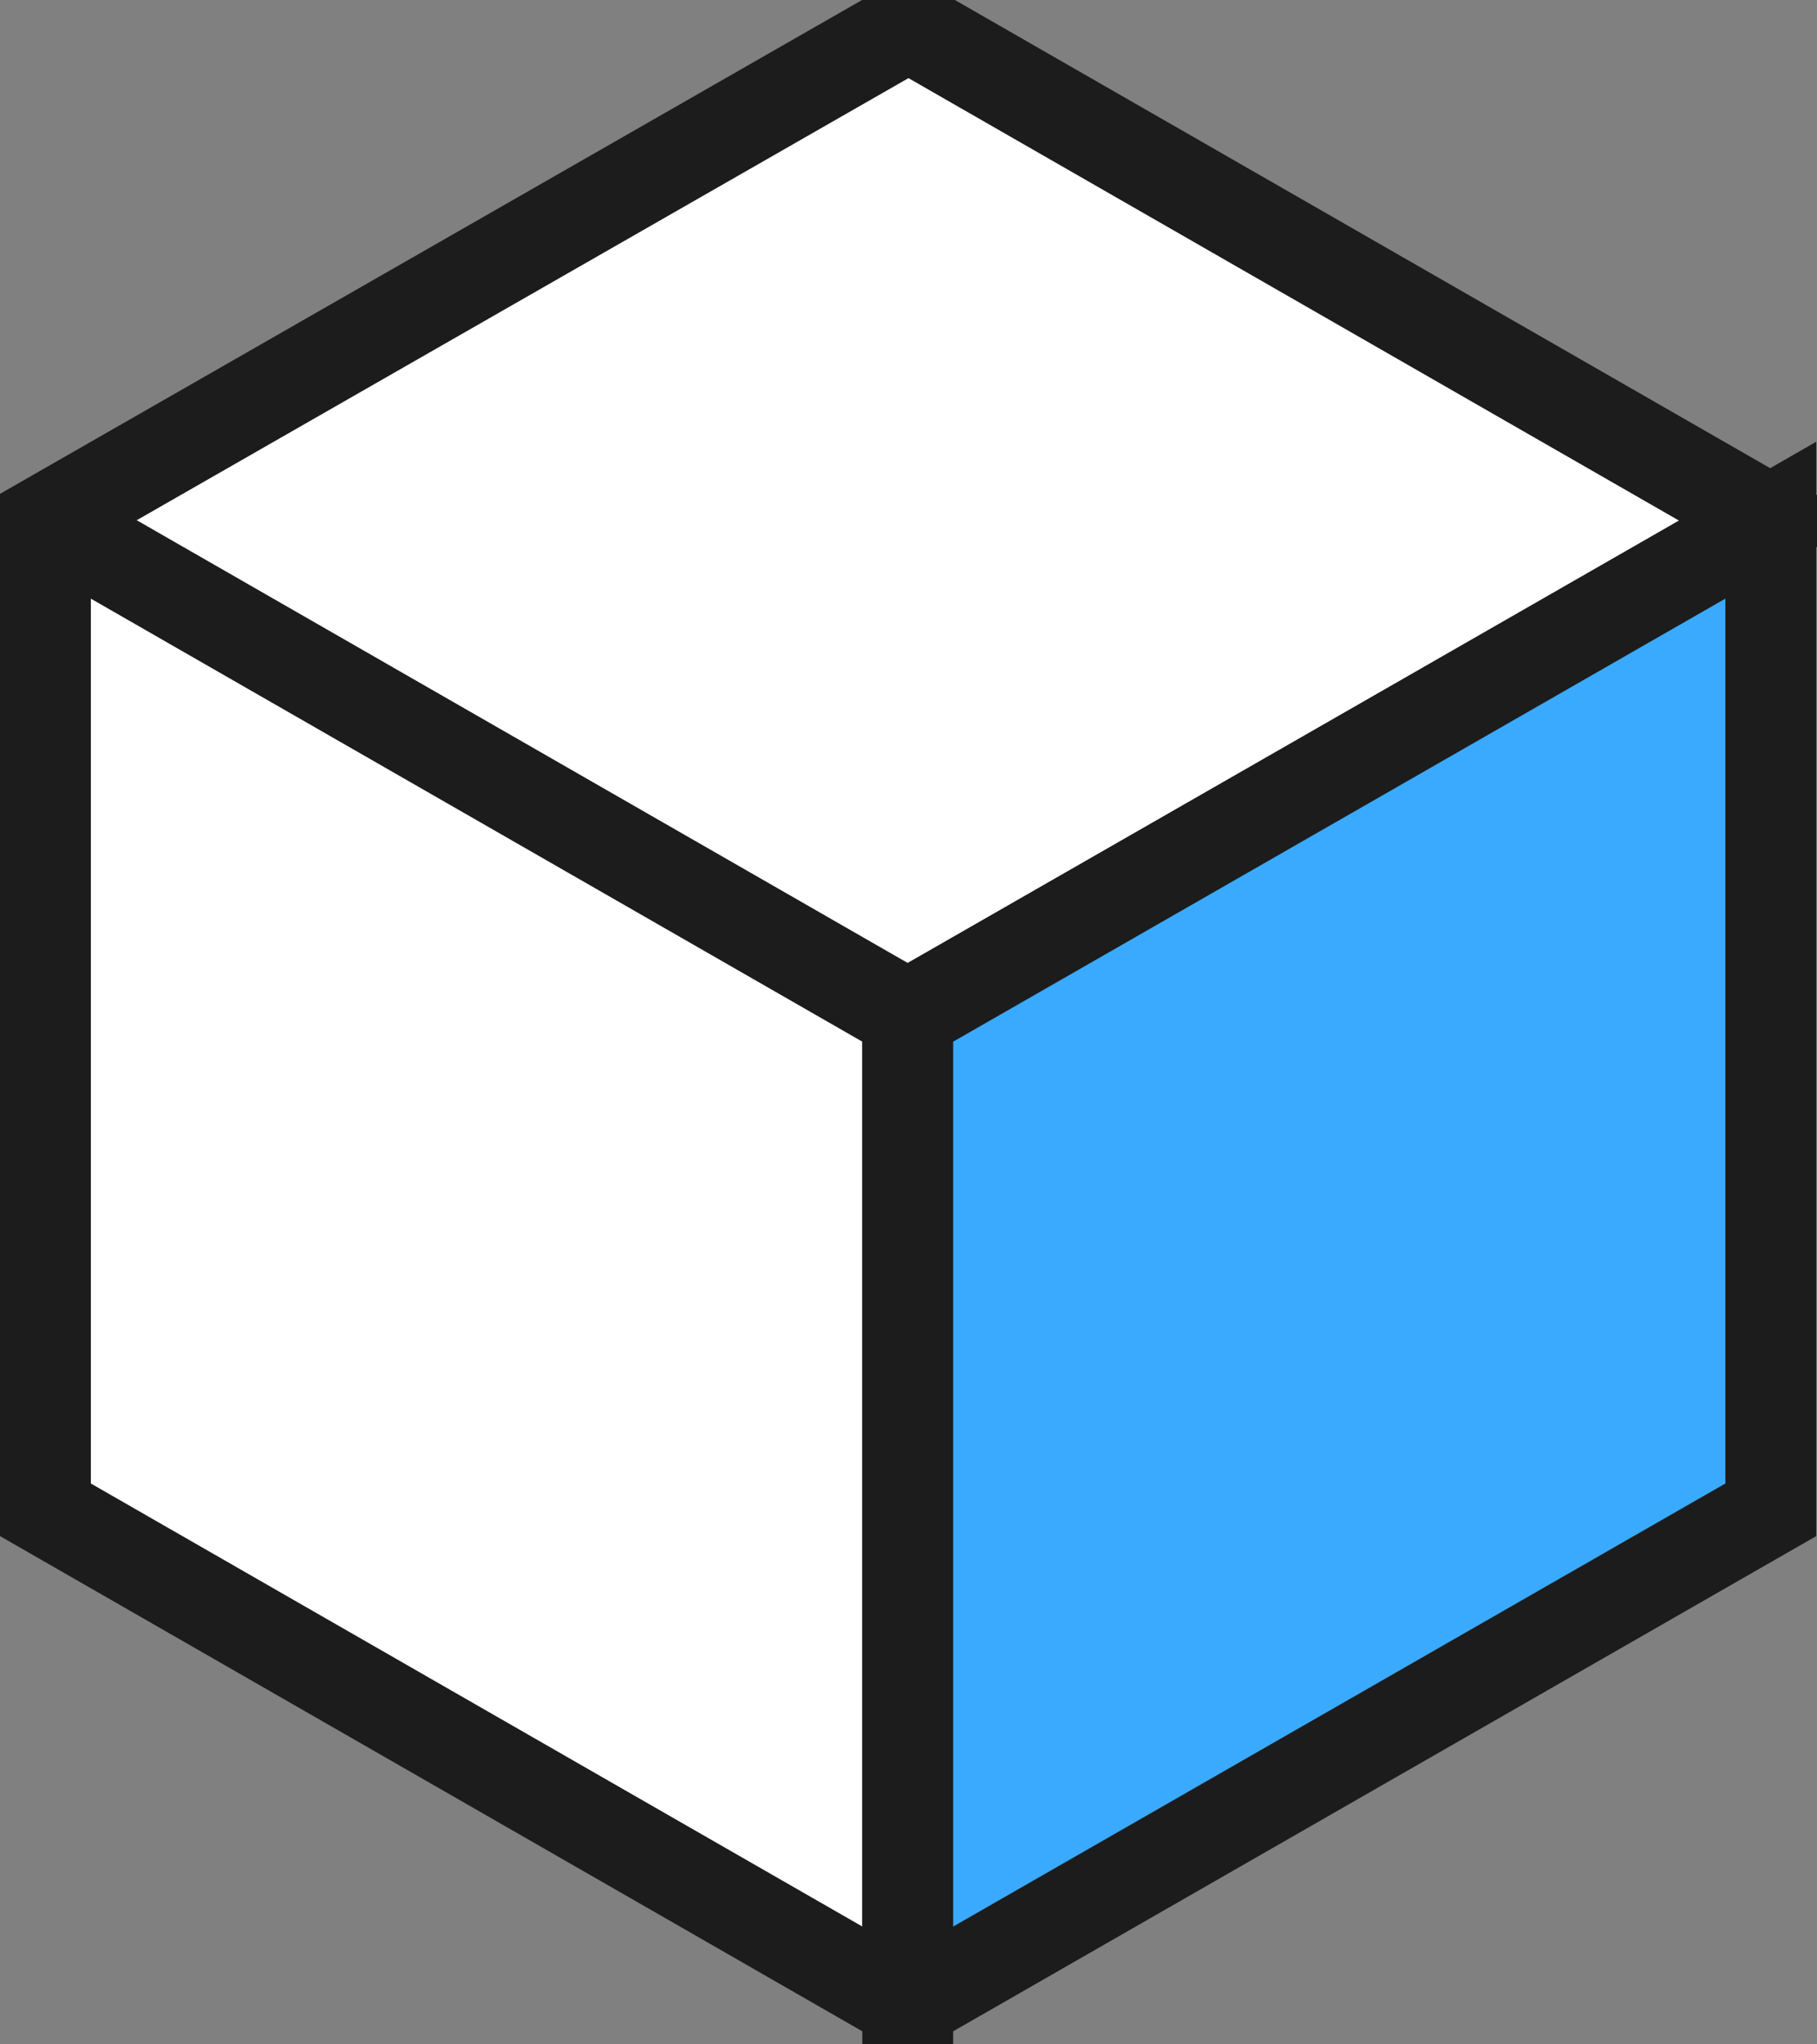 <svg width="24" height="27" viewBox="0 0 24 27" fill="none" xmlns="http://www.w3.org/2000/svg" xmlns:xlink="http://www.w3.org/1999/xlink">
	<rect x="0" y="0" width="24" height="27" fill="#808080" stroke="none"/>
	<desc>
			Created with Pixso.
	</desc>
	<defs>
		<clipPath id="clip1_1981">
			<rect id="IMAGE" width="24" height="27" fill="white" fill-opacity="0"/>
		</clipPath>
	</defs>
	<g clip-path="url(#clip1_1981)">
		<path id="Vector" d="M11.99 26.48L0.6 19.94L0.6 6.87L11.99 13.41L11.99 26.48ZM23.39 6.88L11.99 13.41L0.6 6.87L12 0.34L23.39 6.88Z" fill="#FFFFFF" fill-opacity="1" fill-rule="evenodd"/>
		<path id="Vector" d="M0.6 6.87L11.99 13.41L11.99 26.48L0.6 19.94L0.6 6.87L12 0.34L23.39 6.88L11.99 13.41L0.6 6.87Z" stroke="#1C1C1C" stroke-opacity="1" stroke-width="1.2"/>
		<path id="Vector" d="M23.39 19.94L11.99 26.48L11.99 13.41L23.39 6.87L23.39 19.94Z" fill="#39AAFF" fill-opacity="1" fill-rule="evenodd"/>
		<path id="Vector" d="M11.99 26.48L11.99 13.41L23.39 6.87L23.39 19.94L11.99 26.48Z" stroke="#1C1C1C" stroke-opacity="1" stroke-width="1.2"/>
	</g>
</svg>
